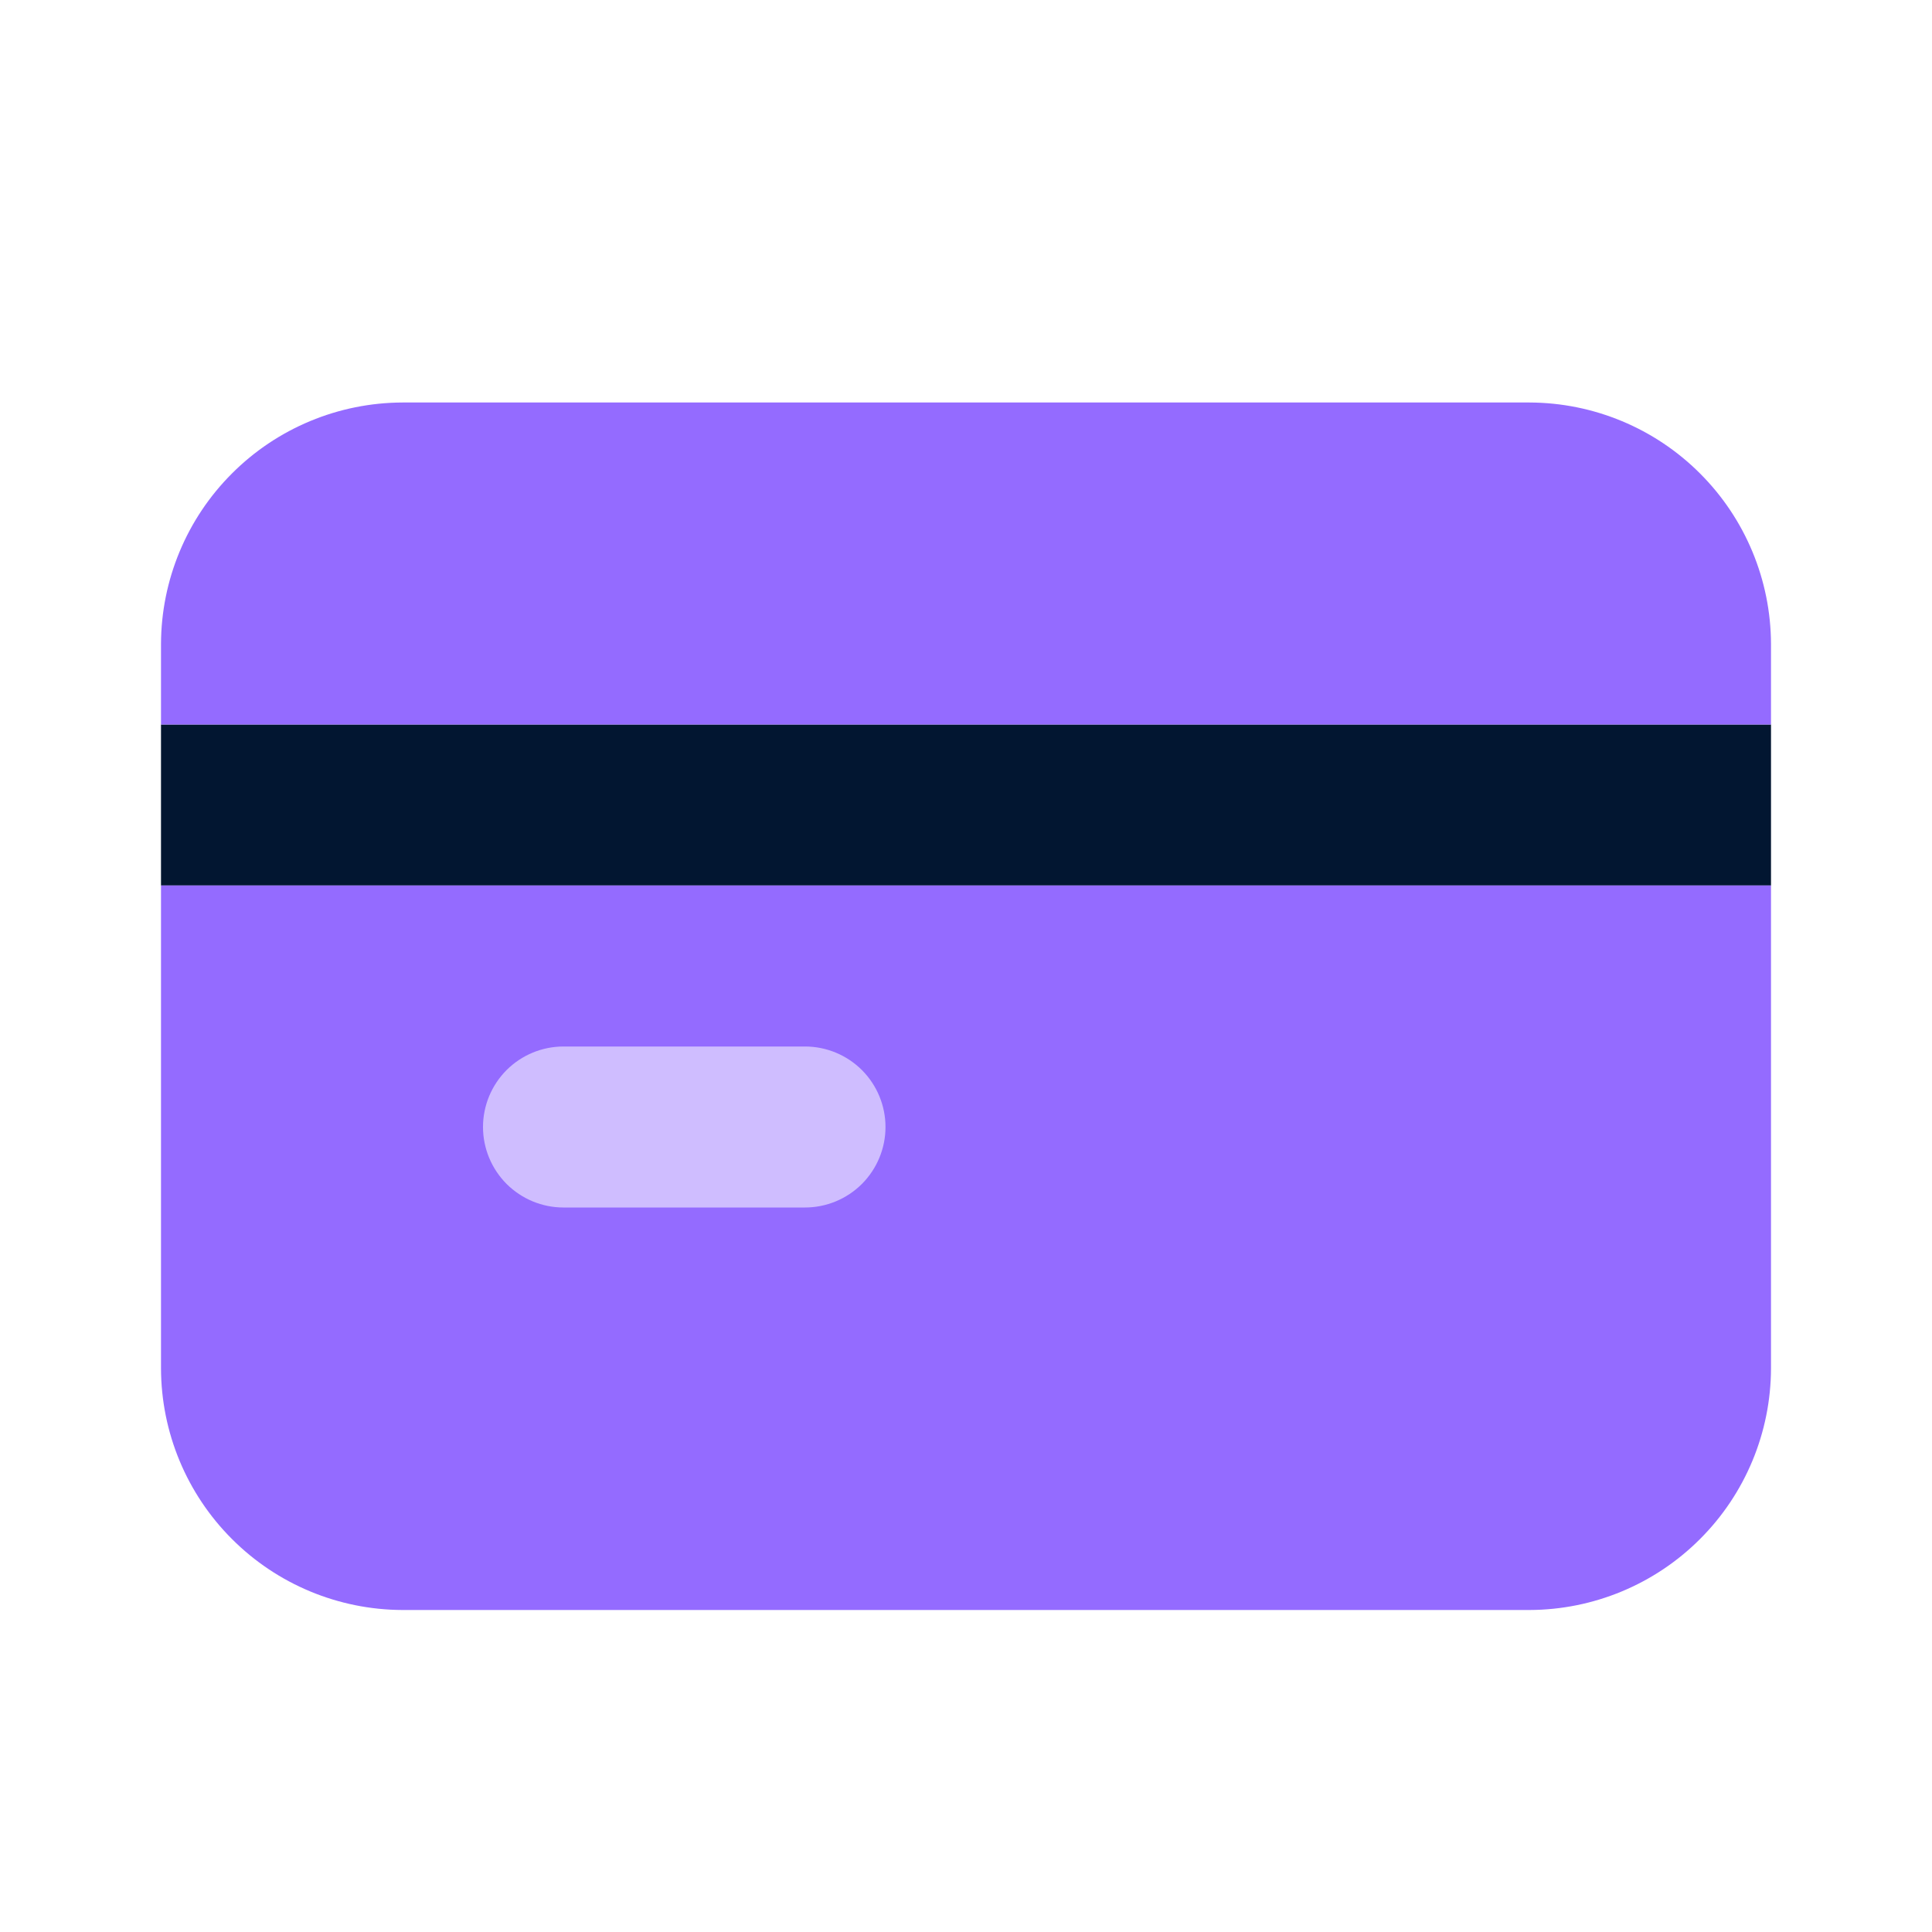 <svg width="30" height="30" viewBox="0 0 30 30" fill="none" xmlns="http://www.w3.org/2000/svg">
<path d="M2.5 11.25H27.5V13.75H2.5V11.25Z" fill="#021631"/>
<path d="M23.75 6.25H6.25C5.256 6.253 4.304 6.649 3.602 7.352C2.899 8.054 2.503 9.006 2.5 10V11.25H27.5V10C27.497 9.006 27.101 8.054 26.398 7.352C25.696 6.649 24.744 6.253 23.75 6.25ZM2.5 21.25C2.503 22.244 2.899 23.196 3.602 23.898C4.304 24.601 5.256 24.997 6.25 25H23.75C24.744 24.997 25.696 24.601 26.398 23.898C27.101 23.196 27.497 22.244 27.5 21.25V13.75H2.5V21.25Z" fill="#946BFF"/>
<path d="M12.5 18.75H8.75C8.418 18.75 8.101 18.618 7.866 18.384C7.632 18.149 7.5 17.831 7.5 17.5C7.5 17.169 7.632 16.851 7.866 16.616C8.101 16.382 8.418 16.25 8.75 16.25H12.5C12.832 16.25 13.149 16.382 13.384 16.616C13.618 16.851 13.75 17.169 13.75 17.5C13.75 17.831 13.618 18.149 13.384 18.384C13.149 18.618 12.832 18.75 12.5 18.75Z" fill="#CFBDFF"/>
</svg>
